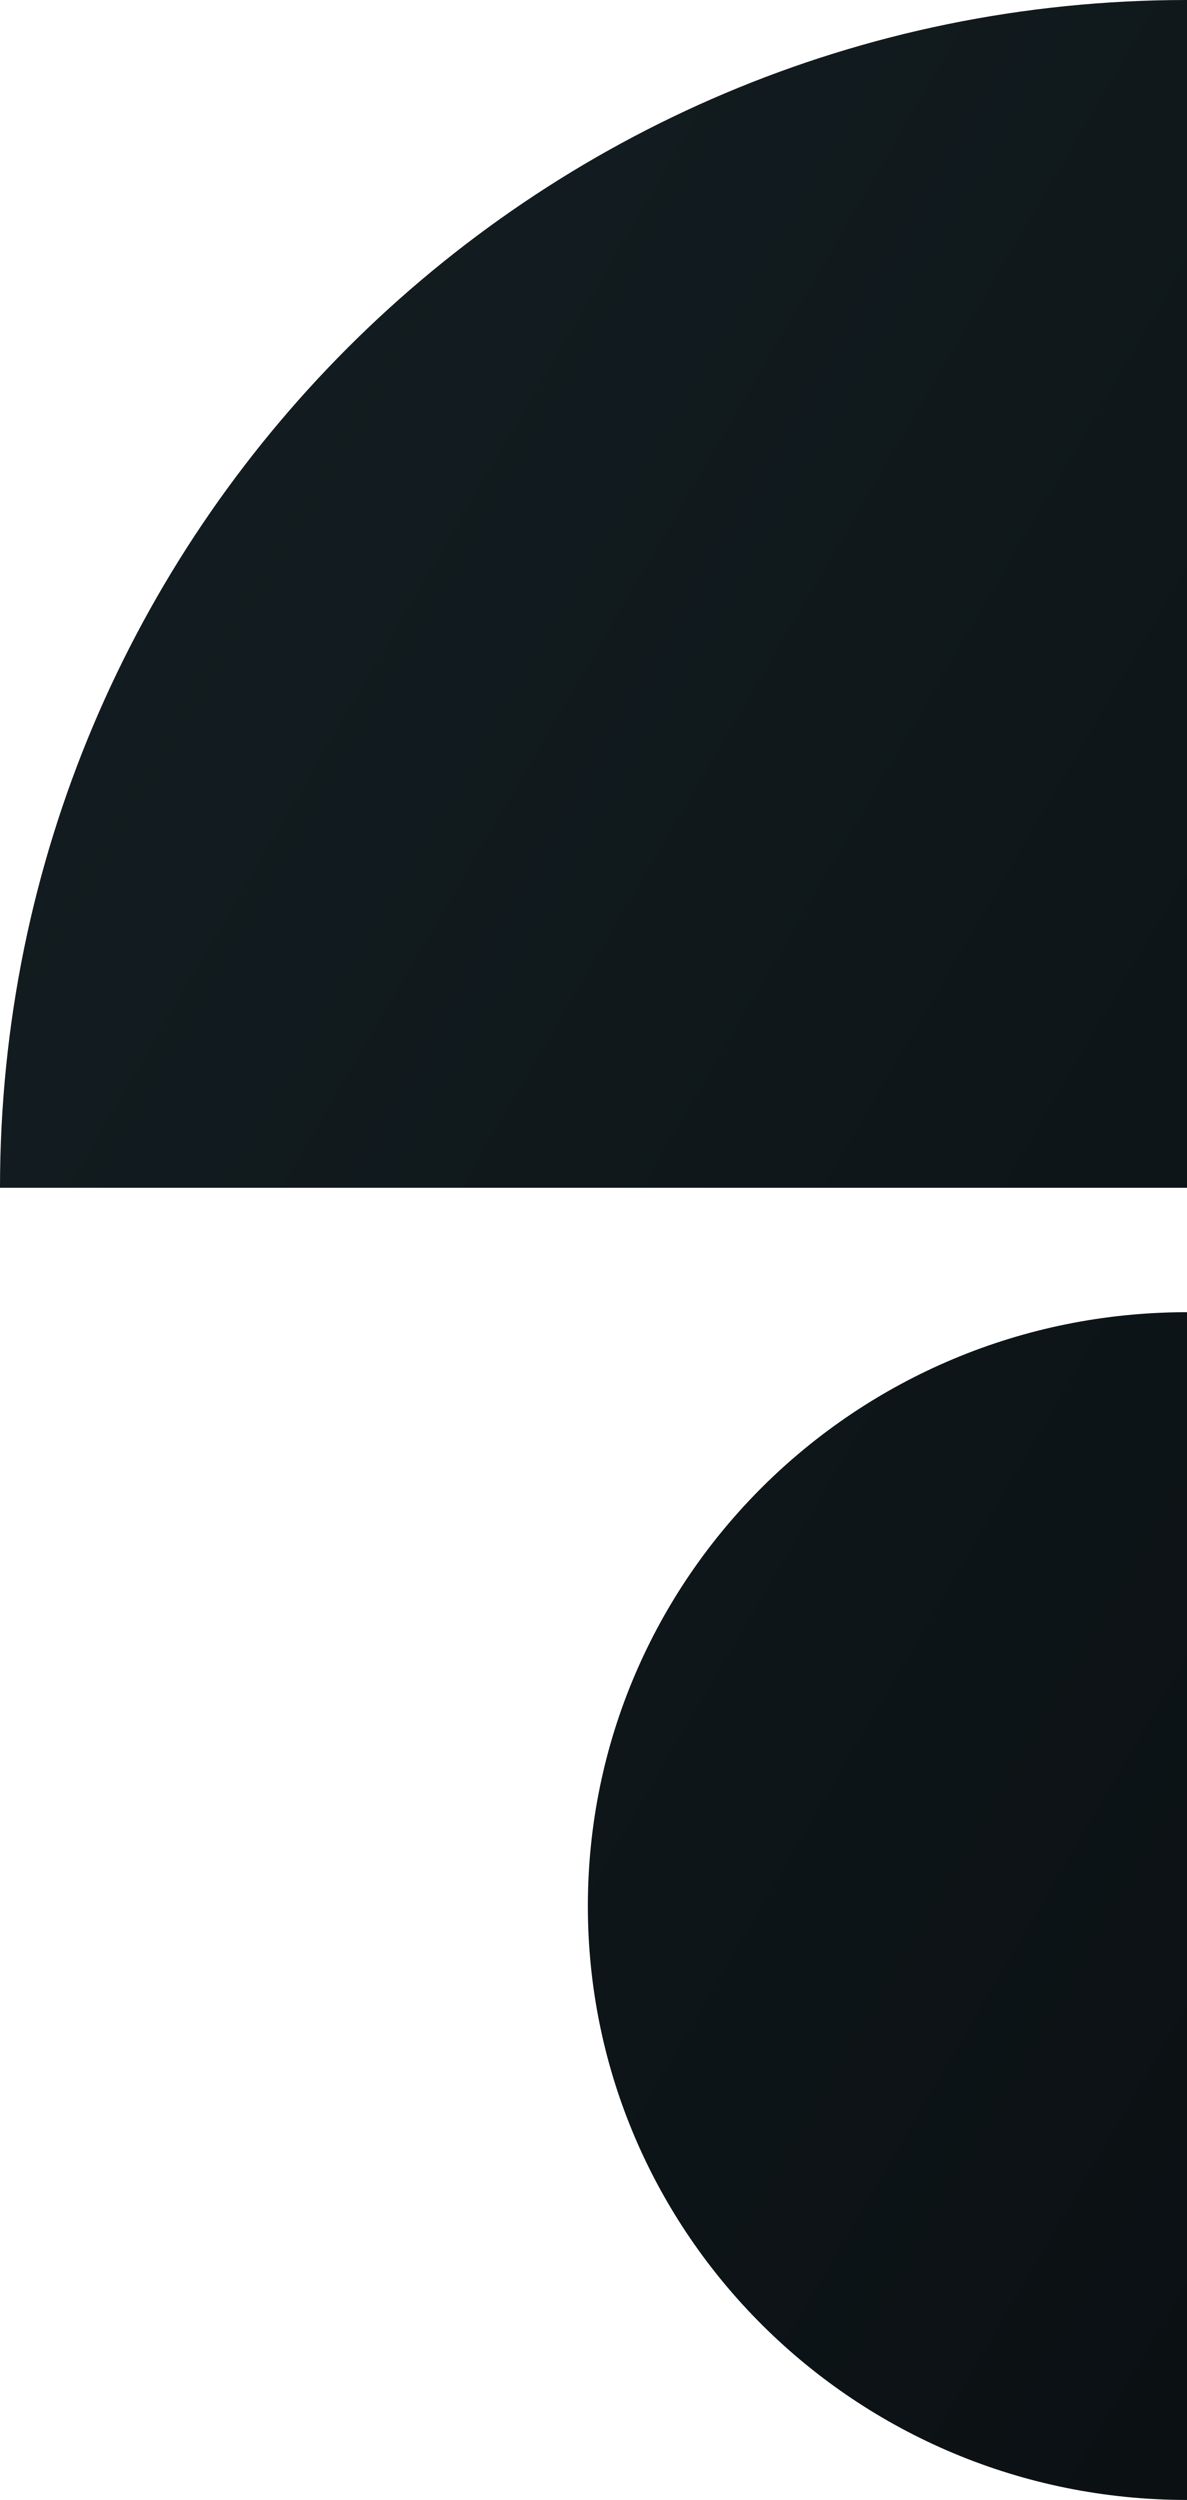 <?xml version="1.0" encoding="UTF-8"?>
<svg xmlns="http://www.w3.org/2000/svg" viewBox="0 0 105 221">
  <defs>
    <linearGradient id="a" x1="105.4" x2="-96.3" y1="168.1" y2="49.6" gradientTransform="rotate(-180 52.5 110.5)" gradientUnits="userSpaceOnUse">
      <stop offset="0" stop-color="#131d21"></stop>
      <stop offset="1" stop-color="#080c0e"></stop>
    </linearGradient>
  </defs>
  <path d="M105 105V0C47 0 0 47 0 105h105Zm-53 63.5c0 29 23.7 52.5 53 52.5V116c-29.3 0-53 23.5-53 52.5Z" style="fill:url(#a);fill-rule:evenodd"></path>
</svg>
